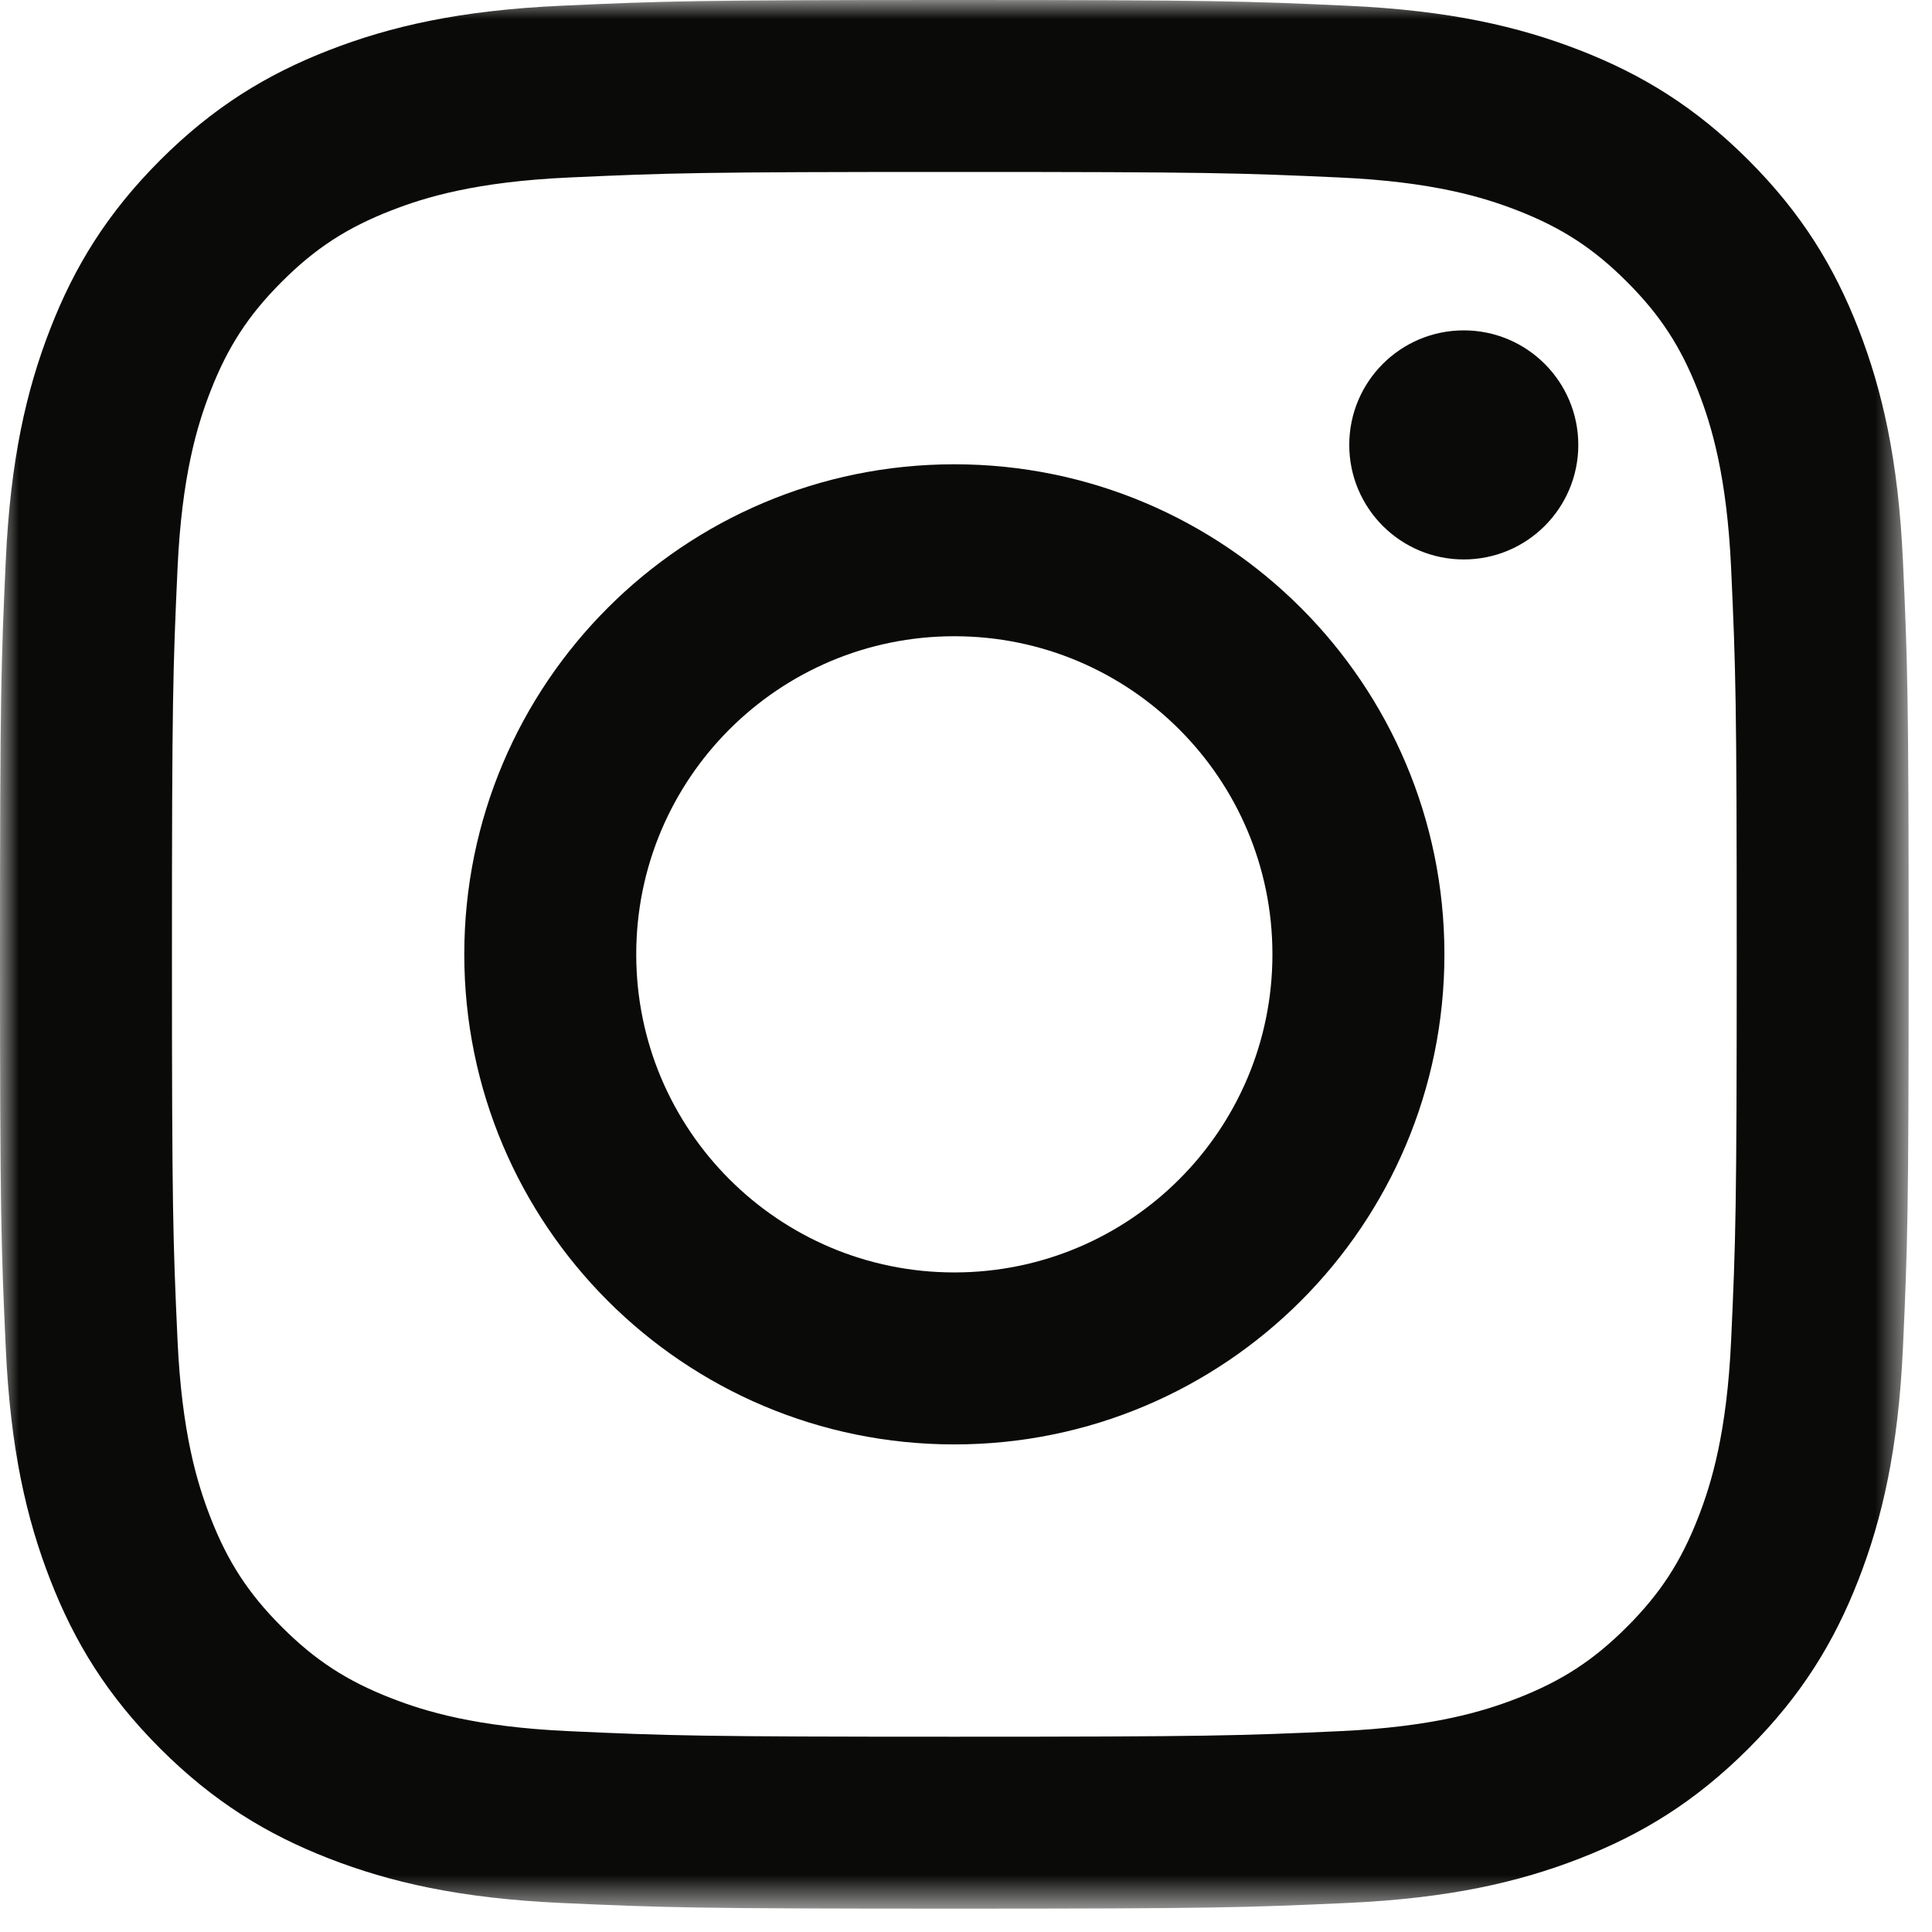 <?xml version="1.0" encoding="UTF-8"?>
<svg width="51px" height="51px" viewBox="0 0 51 51" version="1.1" xmlns="http://www.w3.org/2000/svg" xmlns:xlink="http://www.w3.org/1999/xlink">
    <!-- Generator: Sketch 64 (93537) - https://sketch.com -->
    <title>IG Logo</title>
    <desc>Created with Sketch.</desc>
    <defs>
        <polygon id="path-1" points="-5.68434189e-15 -2.84217094e-15 50.384 -2.84217094e-15 50.384 50.378 -5.68434189e-15 50.378"></polygon>
    </defs>
    <g id="Page-1" stroke="none" stroke-width="1" fill="none" fill-rule="evenodd">
        <g id="Social-Media" transform="translate(0, -8)">
            <g id="IG-Logo" transform="translate(0, 8)">
                <mask id="mask-2" fill="white">
                    <use xlink:href="#path-1"></use>
                </mask>
                <g id="Clip-2"></g>
                <path d="M25.192,0 C18.35,0 17.492,0.029 14.805,0.152 C12.124,0.274 10.293,0.7 8.69,1.323 C7.034,1.966 5.629,2.828 4.228,4.228 C2.828,5.629 1.966,7.034 1.323,8.69 C0.7,10.293 0.274,12.124 0.152,14.805 C0.029,17.492 -5.68434189e-15,18.35 -5.68434189e-15,25.192 C-5.68434189e-15,32.034 0.029,32.892 0.152,35.579 C0.274,38.26 0.7,40.091 1.323,41.694 C1.966,43.35 2.828,44.755 4.228,46.156 C5.629,47.556 7.034,48.418 8.69,49.062 C10.293,49.684 12.124,50.11 14.805,50.233 C17.492,50.355 18.35,50.384 25.192,50.384 C32.034,50.384 32.892,50.355 35.579,50.233 C38.26,50.11 40.091,49.684 41.694,49.062 C43.35,48.418 44.755,47.556 46.156,46.156 C47.556,44.755 48.418,43.35 49.062,41.694 C49.684,40.091 50.11,38.26 50.233,35.579 C50.355,32.892 50.384,32.034 50.384,25.192 C50.384,18.35 50.355,17.492 50.233,14.805 C50.11,12.124 49.684,10.293 49.062,8.69 C48.418,7.034 47.556,5.629 46.156,4.228 C44.755,2.828 43.35,1.966 41.694,1.323 C40.091,0.7 38.26,0.274 35.579,0.152 C32.892,0.029 32.034,0 25.192,0 Z M25.192,4.539 C31.919,4.539 32.715,4.565 35.372,4.686 C37.828,4.798 39.162,5.208 40.05,5.553 C41.225,6.01 42.065,6.556 42.946,7.438 C43.828,8.319 44.374,9.159 44.831,10.335 C45.176,11.222 45.586,12.556 45.698,15.012 C45.819,17.669 45.845,18.465 45.845,25.192 C45.845,31.919 45.819,32.715 45.698,35.372 C45.586,37.828 45.176,39.162 44.831,40.05 C44.374,41.225 43.828,42.065 42.946,42.946 C42.065,43.828 41.225,44.374 40.05,44.831 C39.162,45.176 37.828,45.586 35.372,45.698 C32.716,45.819 31.919,45.845 25.192,45.845 C18.465,45.845 17.668,45.819 15.012,45.698 C12.556,45.586 11.222,45.176 10.335,44.831 C9.159,44.374 8.319,43.828 7.438,42.946 C6.556,42.065 6.01,41.225 5.553,40.05 C5.208,39.162 4.798,37.828 4.686,35.372 C4.565,32.715 4.539,31.919 4.539,25.192 C4.539,18.465 4.565,17.669 4.686,15.012 C4.798,12.556 5.208,11.222 5.553,10.335 C6.01,9.159 6.556,8.319 7.438,7.438 C8.319,6.556 9.159,6.01 10.335,5.553 C11.222,5.208 12.556,4.798 15.012,4.686 C17.669,4.565 18.465,4.539 25.192,4.539 L25.192,4.539 Z" id="Fill-1" fill="#0A0B09" mask="url(#mask-2)"></path>
                <path d="M25.192,33.589 C20.554,33.589 16.795,29.83 16.795,25.192 C16.795,20.554 20.554,16.795 25.192,16.795 C29.83,16.795 33.589,20.554 33.589,25.192 C33.589,29.83 29.83,33.589 25.192,33.589 Z M25.192,12.256 C18.047,12.256 12.256,18.047 12.256,25.192 C12.256,32.337 18.047,38.129 25.192,38.129 C32.337,38.129 38.129,32.337 38.129,25.192 C38.129,18.047 32.337,12.256 25.192,12.256 L25.192,12.256 Z" id="Fill-4" fill="#0A0B09" mask="url(#mask-2)"></path>
                <path d="M41.663,11.745 C41.663,13.414 40.309,14.768 38.64,14.768 C36.97,14.768 35.617,13.414 35.617,11.745 C35.617,10.075 36.97,8.721 38.64,8.721 C40.309,8.721 41.663,10.075 41.663,11.745" id="Fill-5" fill="#0A0B09" mask="url(#mask-2)"></path>
            </g>
        </g>
    </g>
</svg>